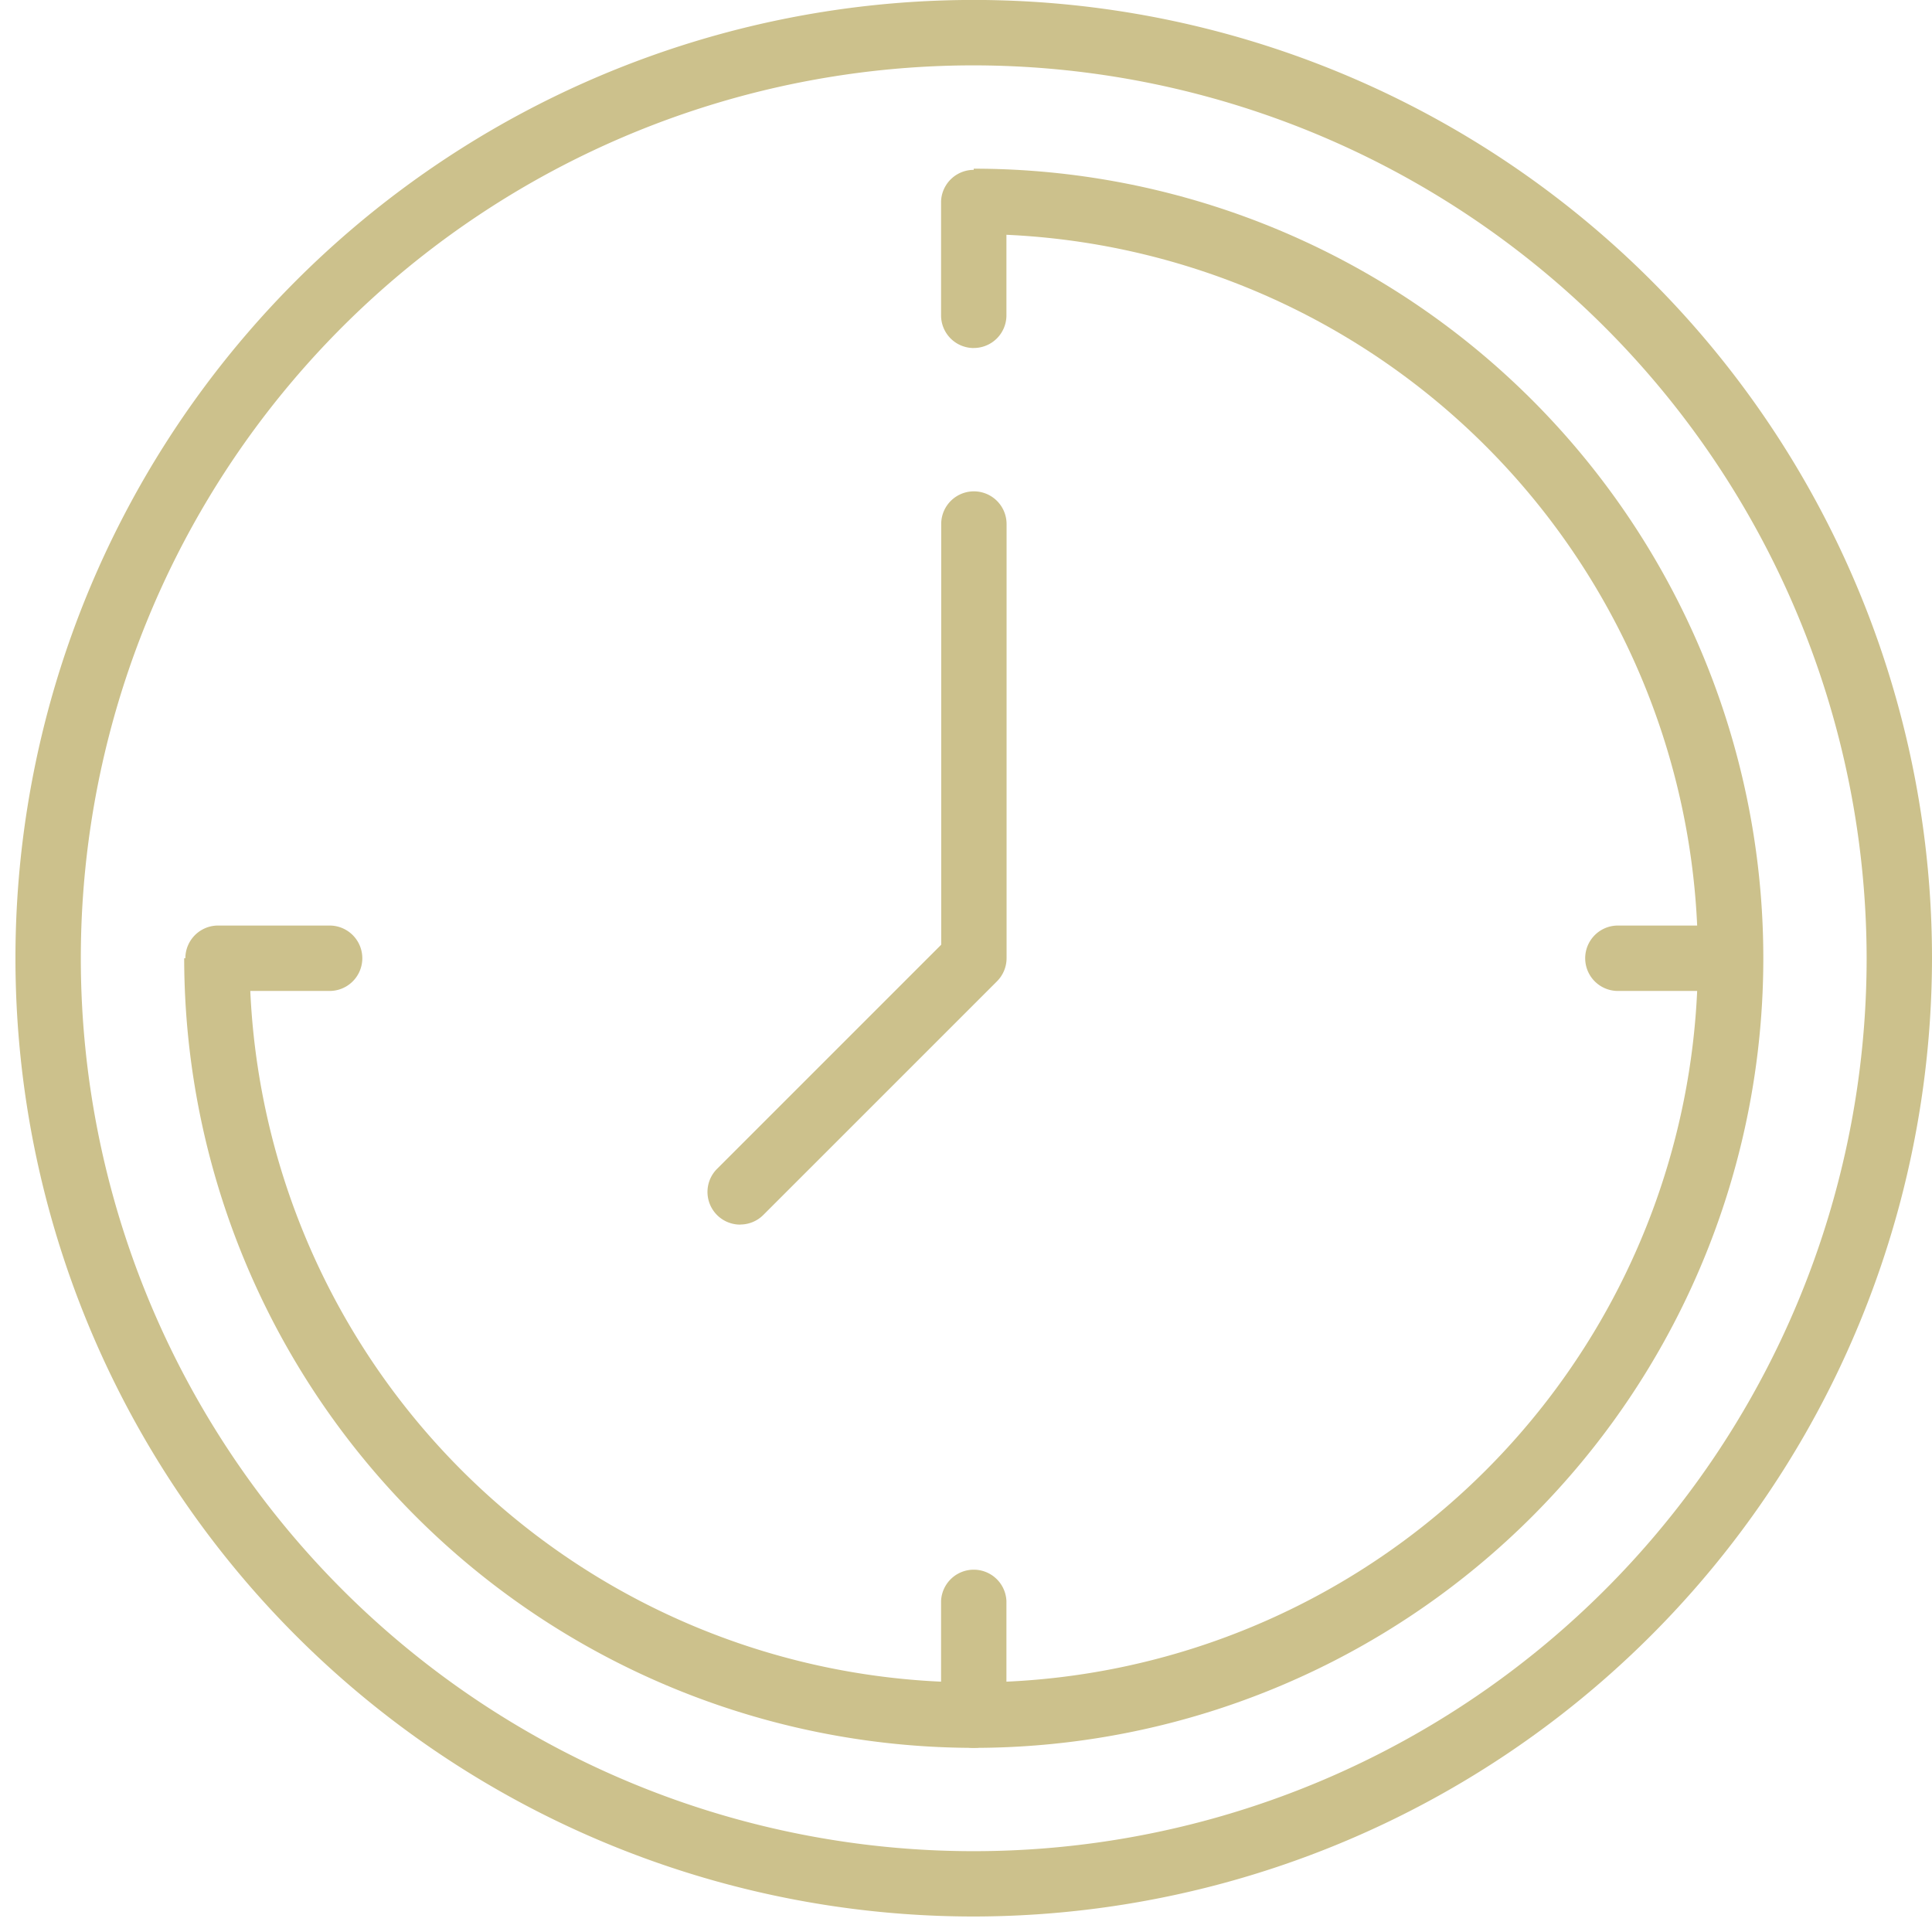 <svg xmlns:xlink="http://www.w3.org/1999/xlink" xmlns="http://www.w3.org/2000/svg" width="42" height="42" viewBox="0 0 42 42">
  <defs>
    <clipPath id="clip-path">
      <rect id="Rectangle_244" data-name="Rectangle 244" width="42" height="42" transform="translate(-0.337)" fill="#ccc18c"/>
    </clipPath>
  </defs>
  <g id="Group_352" data-name="Group 352" transform="translate(0.337)">
    <g id="Group_351" data-name="Group 351" clip-path="url(#clip-path)">
      <path id="Path_140" data-name="Path 140" d="M42.972,60.136A17.184,17.184,0,0,1,25.808,42.97h1.421A15.743,15.743,0,1,0,42.972,27.227V25.806a17.165,17.165,0,0,1,0,34.33" transform="translate(-22.141 -22.139)" fill="#ccc18c"/>
      <path id="Path_141" data-name="Path 141" d="M20.832,41.663A20.832,20.832,0,1,1,41.663,20.832,20.855,20.855,0,0,1,20.832,41.663m0-40.242A19.411,19.411,0,1,0,40.242,20.832,19.433,19.433,0,0,0,20.832,1.421" fill="#ccc18c"/>
      <path id="Path_142" data-name="Path 142" d="M106.561,91.107a.71.71,0,0,1-.5-1.213l4.872-4.872V75.877a.71.71,0,1,1,1.421,0v9.44a.709.709,0,0,1-.208.5l-5.08,5.08a.708.708,0,0,1-.5.208" transform="translate(-90.809 -64.485)" fill="#ccc18c"/>
      <path id="Path_143" data-name="Path 143" d="M142.309,29.705a.71.71,0,0,1-.71-.71V26.516a.711.711,0,0,1,1.421,0v2.478a.71.71,0,0,1-.711.71" transform="translate(-121.478 -22.139)" fill="#ccc18c"/>
      <path id="Path_144" data-name="Path 144" d="M28.995,143.019H26.516a.711.711,0,0,1,0-1.421h2.478a.711.711,0,0,1,0,1.421" transform="translate(-22.139 -121.477)" fill="#ccc18c"/>
      <path id="Path_145" data-name="Path 145" d="M142.309,243.851a.71.71,0,0,1-.71-.71v-2.478a.711.711,0,0,1,1.421,0v2.478a.71.71,0,0,1-.711.71" transform="translate(-121.478 -205.855)" fill="#ccc18c"/>
      <path id="Path_146" data-name="Path 146" d="M243.142,143.019h-2.478a.711.711,0,0,1,0-1.421h2.478a.711.711,0,0,1,0,1.421" transform="translate(-205.856 -121.477)" fill="#ccc18c"/>
    </g>
  </g>
</svg>
